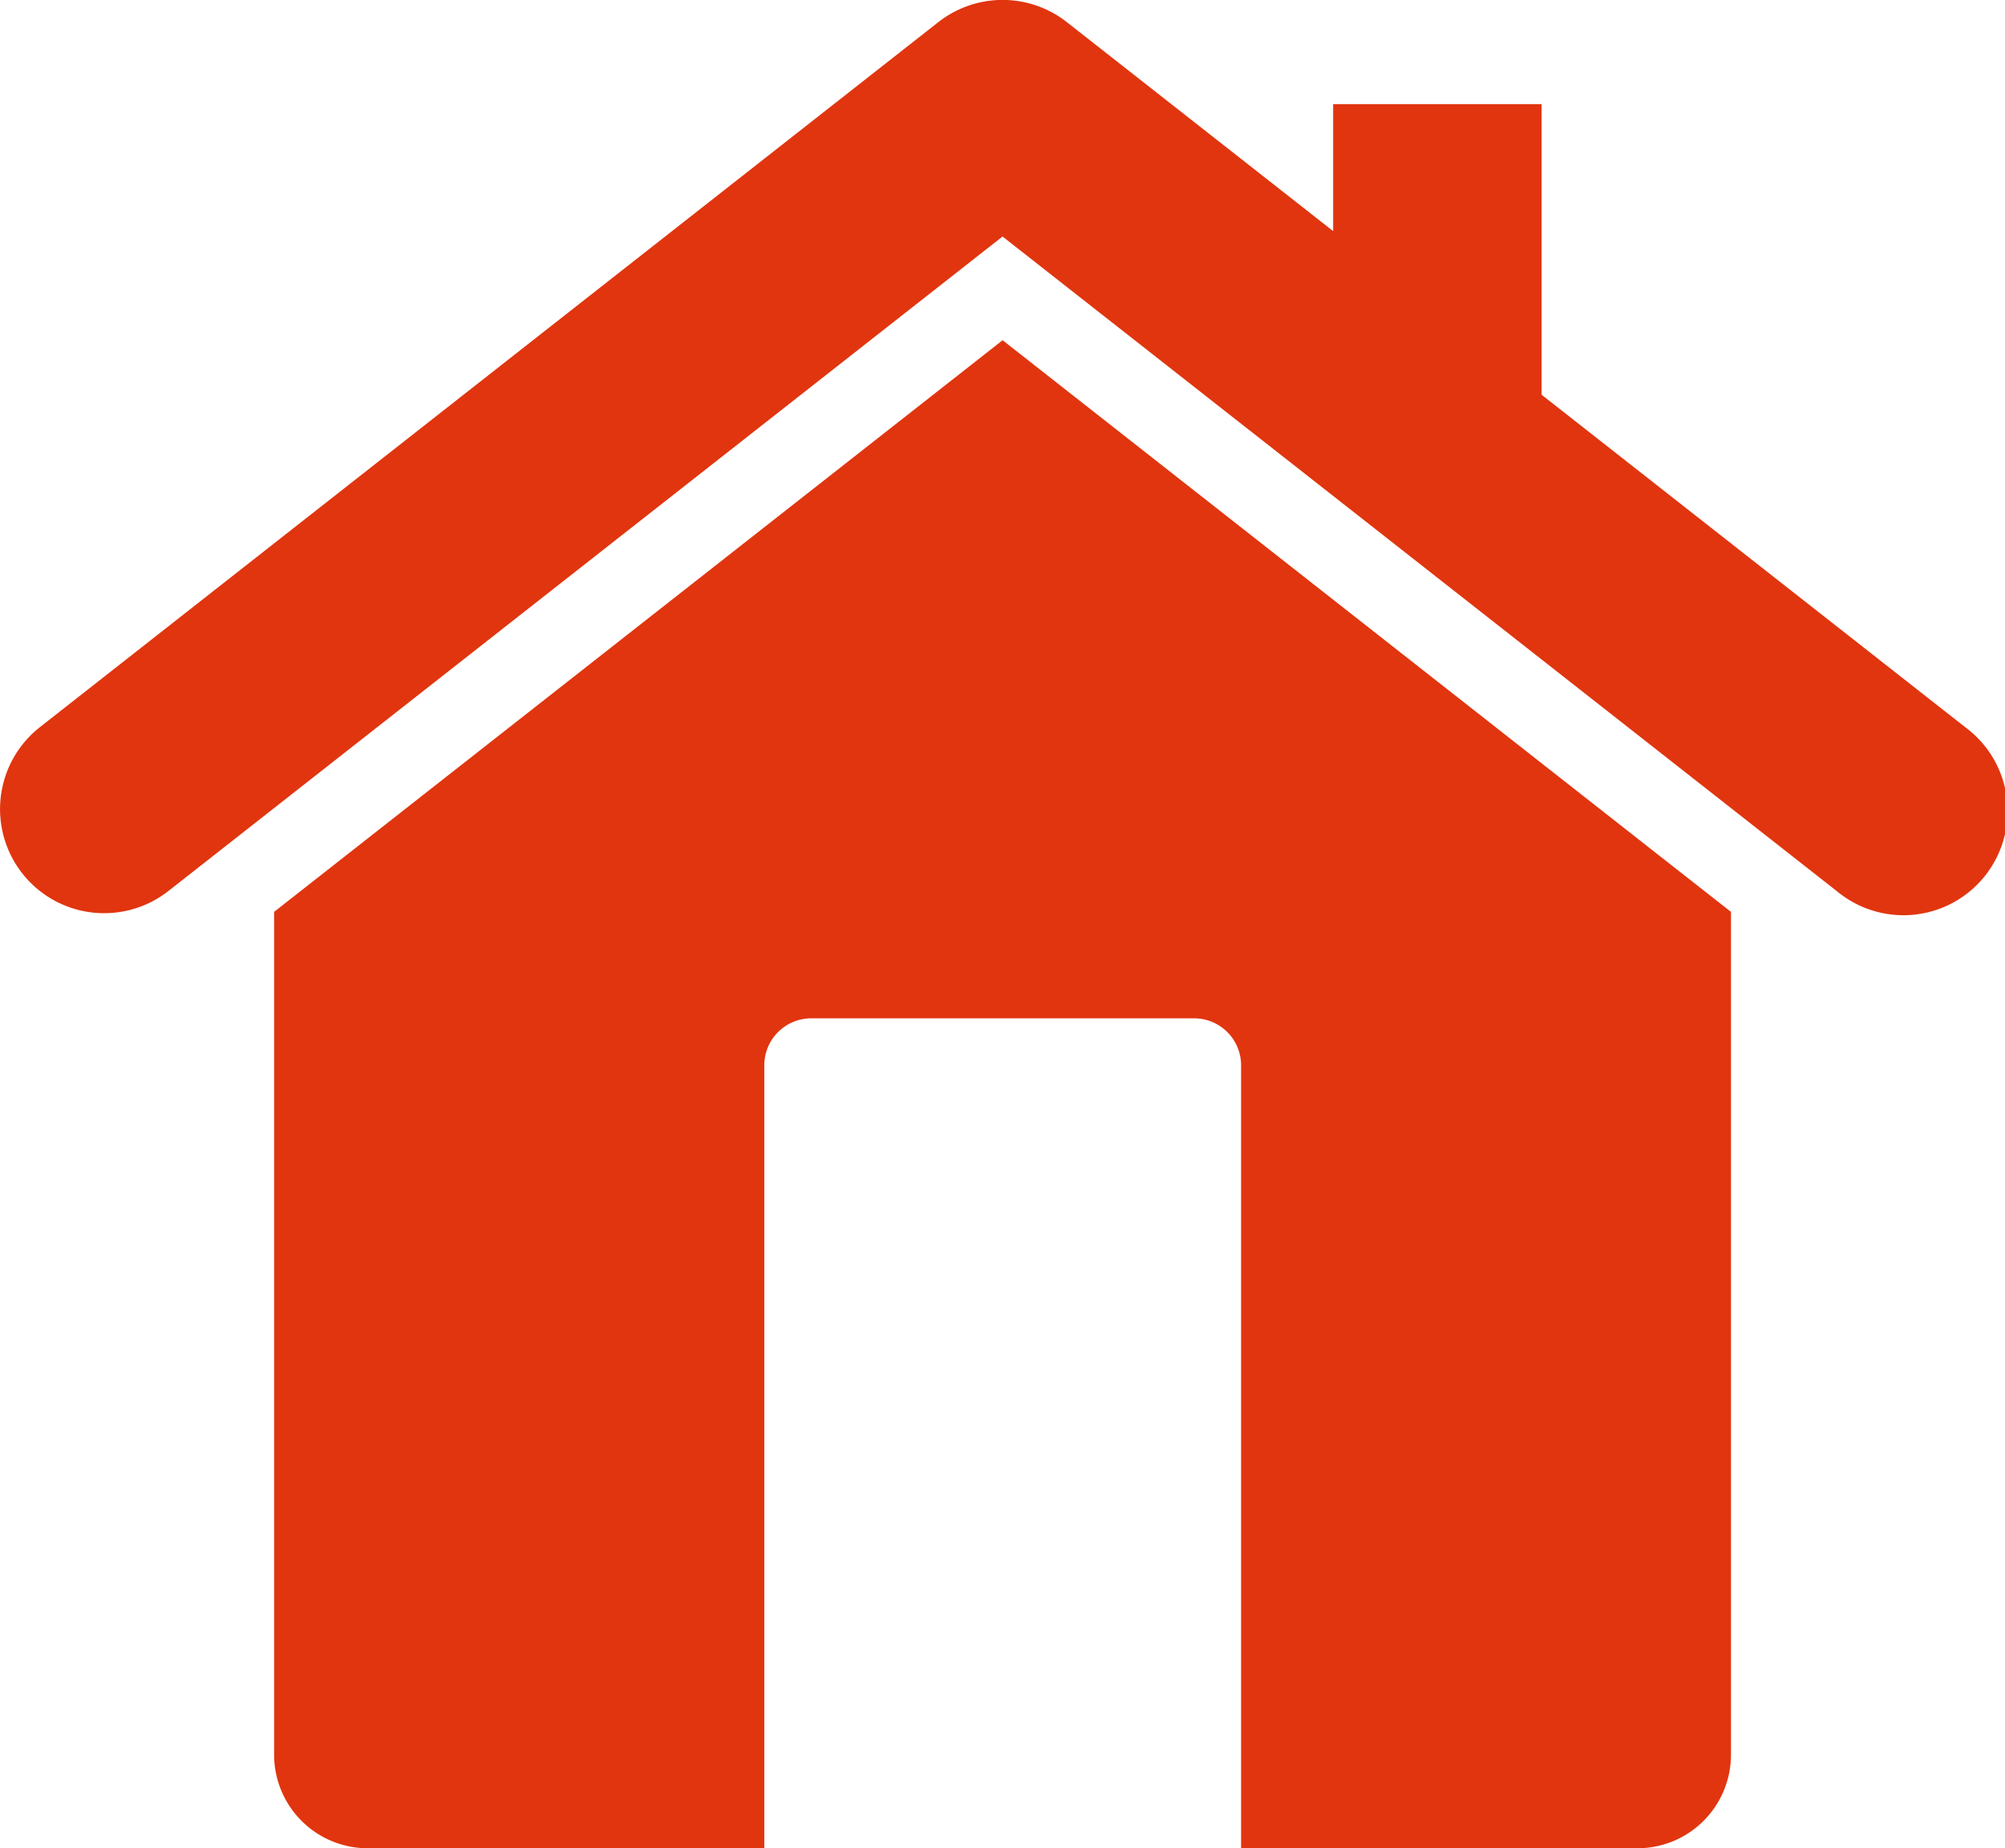<svg xmlns="http://www.w3.org/2000/svg" xmlns:xlink="http://www.w3.org/1999/xlink" width="26.333" height="24.273" viewBox="0 0 26.333 24.273">
  <defs>
    <clipPath id="clip-path">
      <rect id="사각형_2045" data-name="사각형 2045" width="26.333" height="24.273" fill="none"/>
    </clipPath>
  </defs>
  <g id="home_icon" data-name="home icon" transform="translate(0 0)">
    <g id="그룹_1387" data-name="그룹 1387" transform="translate(0 0)" clip-path="url(#clip-path)">
      <path id="패스_1058" data-name="패스 1058" d="M22.734,11.975V23.046a1.229,1.229,0,0,1-1.225,1.226H16.3V13.988a.617.617,0,0,0-.615-.615H10.653a.617.617,0,0,0-.615.615V24.272H4.825A1.23,1.23,0,0,1,3.6,23.046V11.975l9.568-7.507ZM20.247,1.367V5.184L25.811,9.55a1.368,1.368,0,1,1-1.69,2.15L13.167,3.106,2.213,11.7A1.367,1.367,0,1,1,.523,9.55L12.322.292a1.367,1.367,0,0,1,1.709.014l3.478,2.729V1.367Z" transform="translate(0 0)" fill="#e1350f" fill-rule="evenodd"/>
    </g>
  </g>
</svg>
